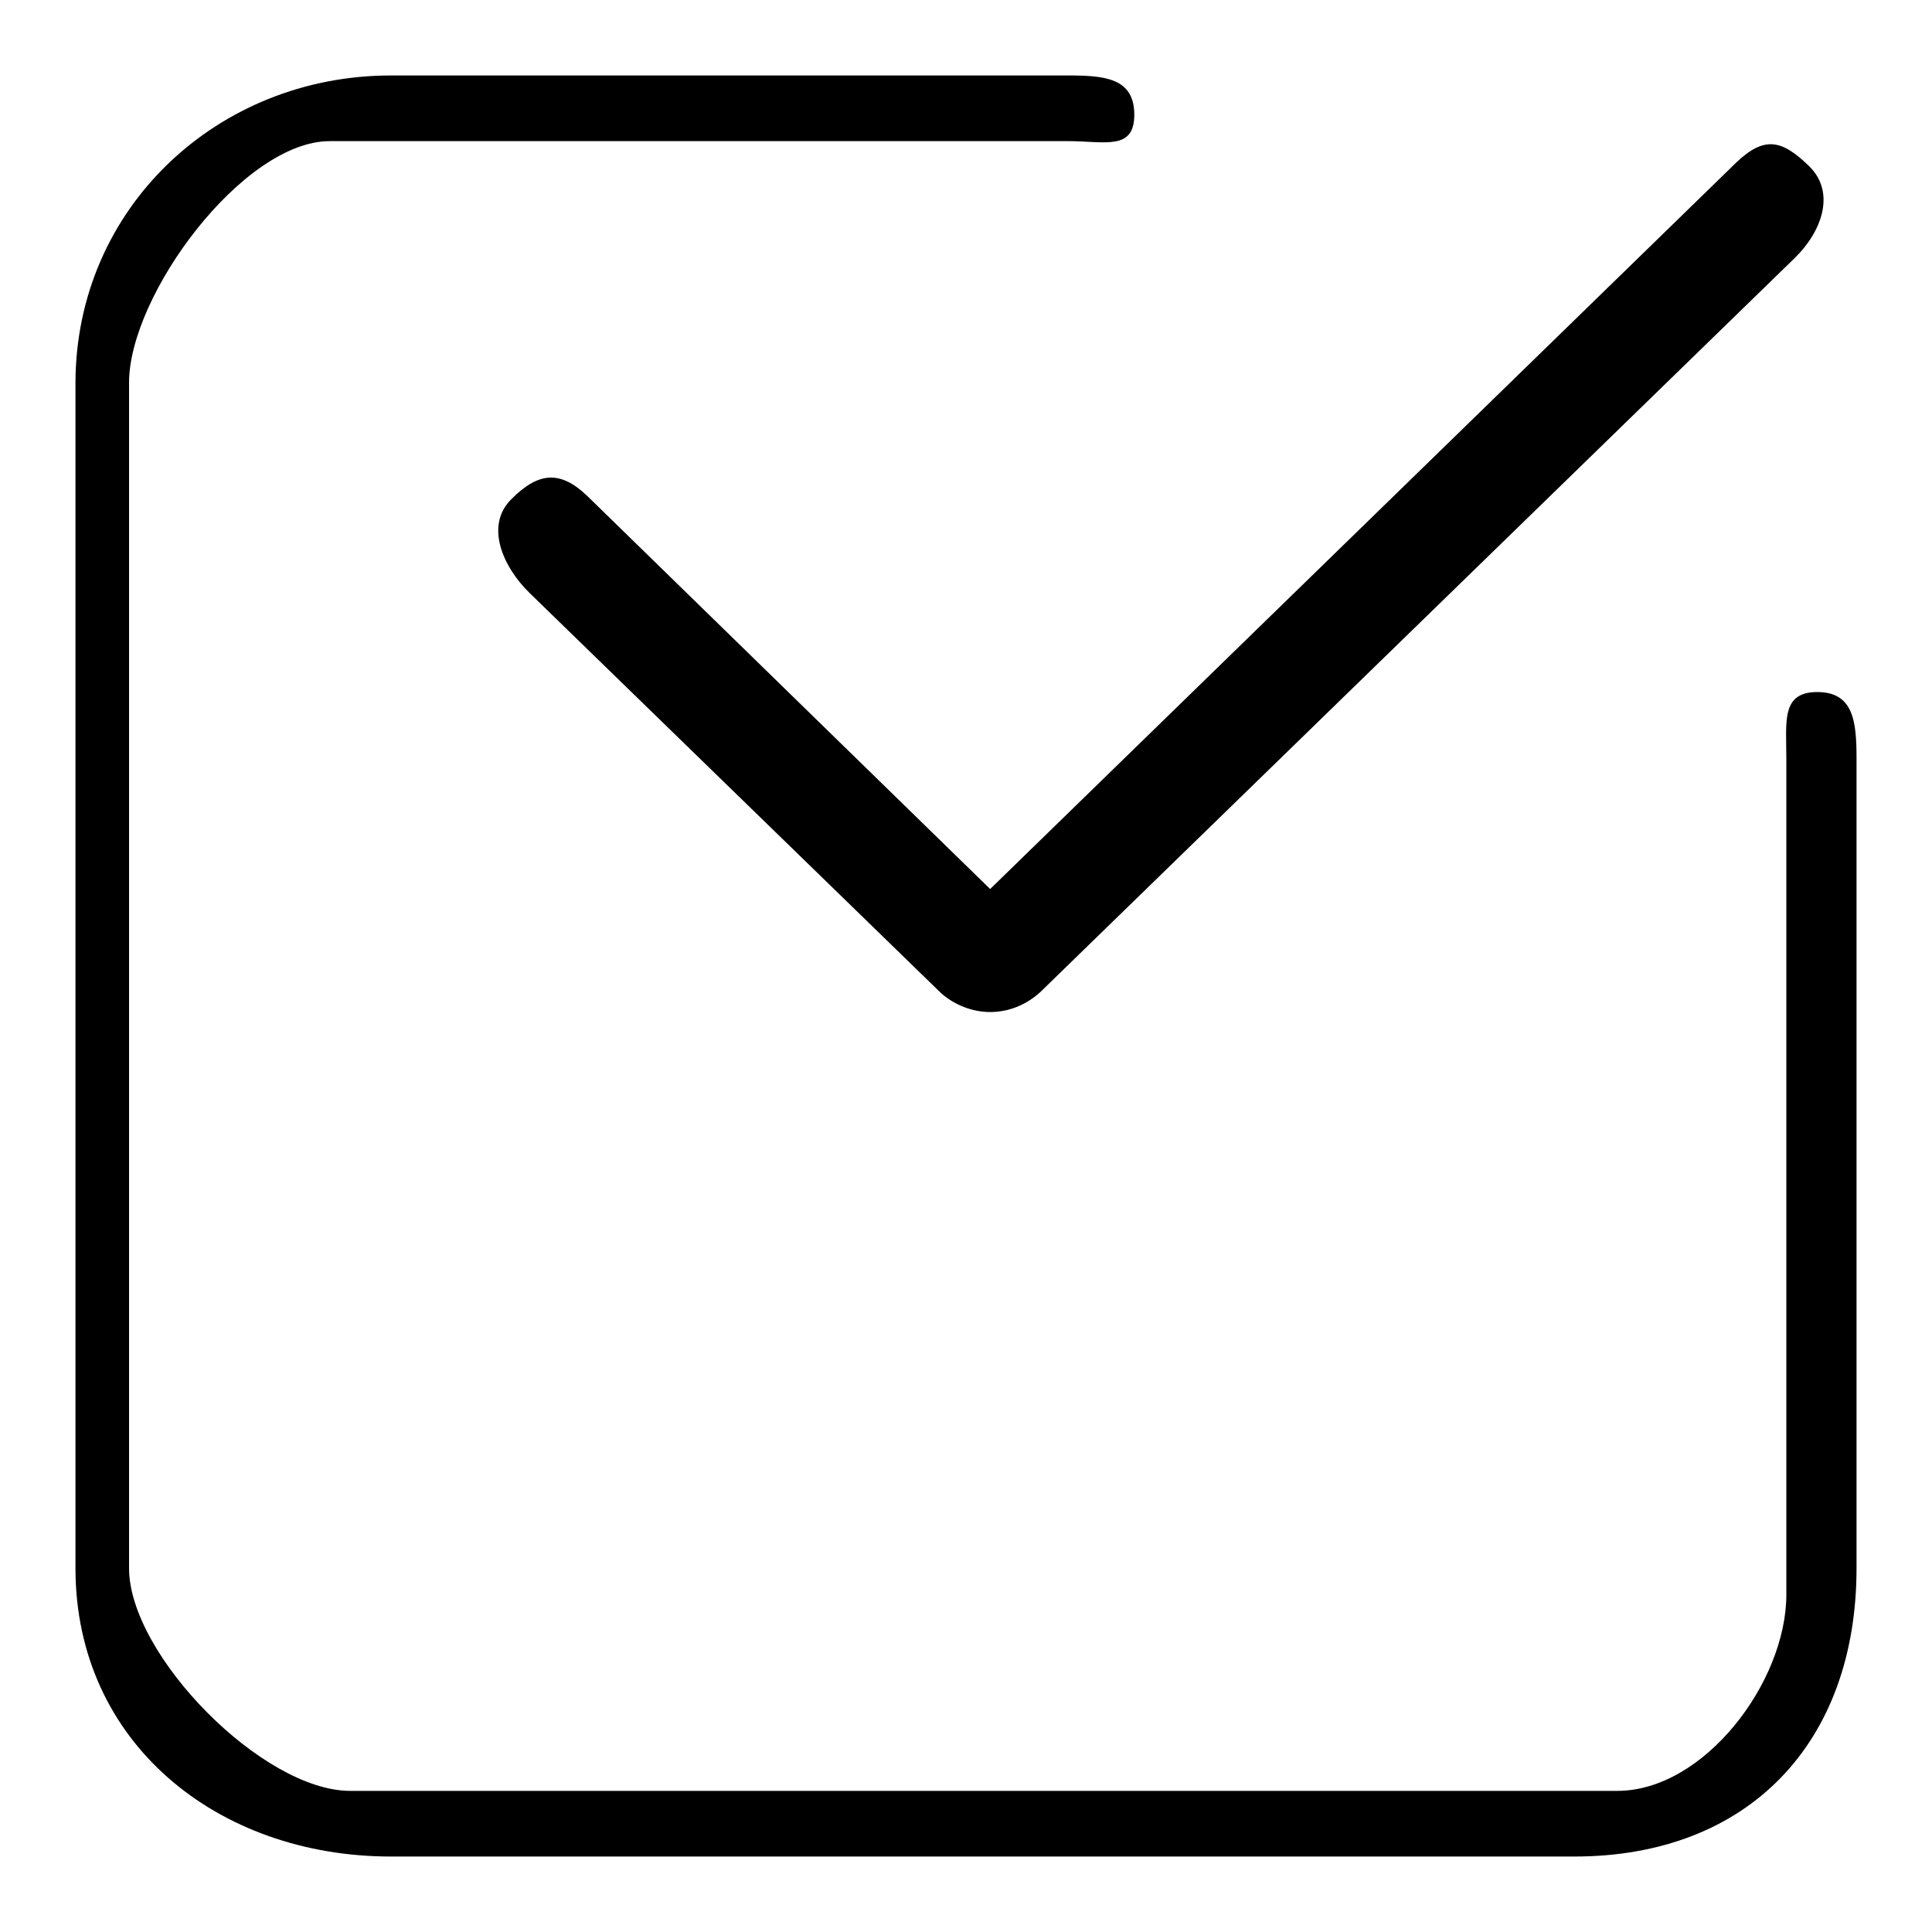 <?xml version="1.0" encoding="utf-8"?>
<!-- Svg Vector Icons : http://www.onlinewebfonts.com/icon -->
<!DOCTYPE svg PUBLIC "-//W3C//DTD SVG 1.1//EN" "http://www.w3.org/Graphics/SVG/1.1/DTD/svg11.dtd">
<svg version="1.1" xmlns="http://www.w3.org/2000/svg" xmlns:xlink="http://www.w3.org/1999/xlink" x="0px" y="0px" viewBox="0 0 256 256" enable-background="new 0 0 256 256" xml:space="preserve">
<g><g><path fill="#000000" d="M240.8,91.7c4.8,0,5.2,3.9,5.2,8.8v107.3c0,23.1-14.3,38.2-37.4,38.2H51.8C28.8,246,10,230.9,10,207.8v-157C10,27.6,28.8,10,51.8,10h89.7c4.8,0,8.8,0.3,8.8,5.2c0,4.8-3.9,3.5-8.8,3.5H43.7c-11.5,0-26.6,20.4-26.6,32v157.1c0,11.5,17.7,29.5,29.3,29.5h167.9c11.5,0,22.4-14.4,22.4-26V100.5C236.7,95.6,236,91.7,240.8,91.7L240.8,91.7z M131.2,134.1c2.4,0,4.7-0.9,6.6-2.6l100-97.3c3.6-3.5,5.5-8.7,1.9-12.2c-3.6-3.5-5.9-4-9.6-0.5l-98.9,96.3l-53.3-52c-3.6-3.5-6.5-3.3-10.1,0.3c-3.6,3.5-1.2,9,2.4,12.5l54.5,53C126.5,133.2,128.9,134.1,131.2,134.1z"/></g></g>
</svg>